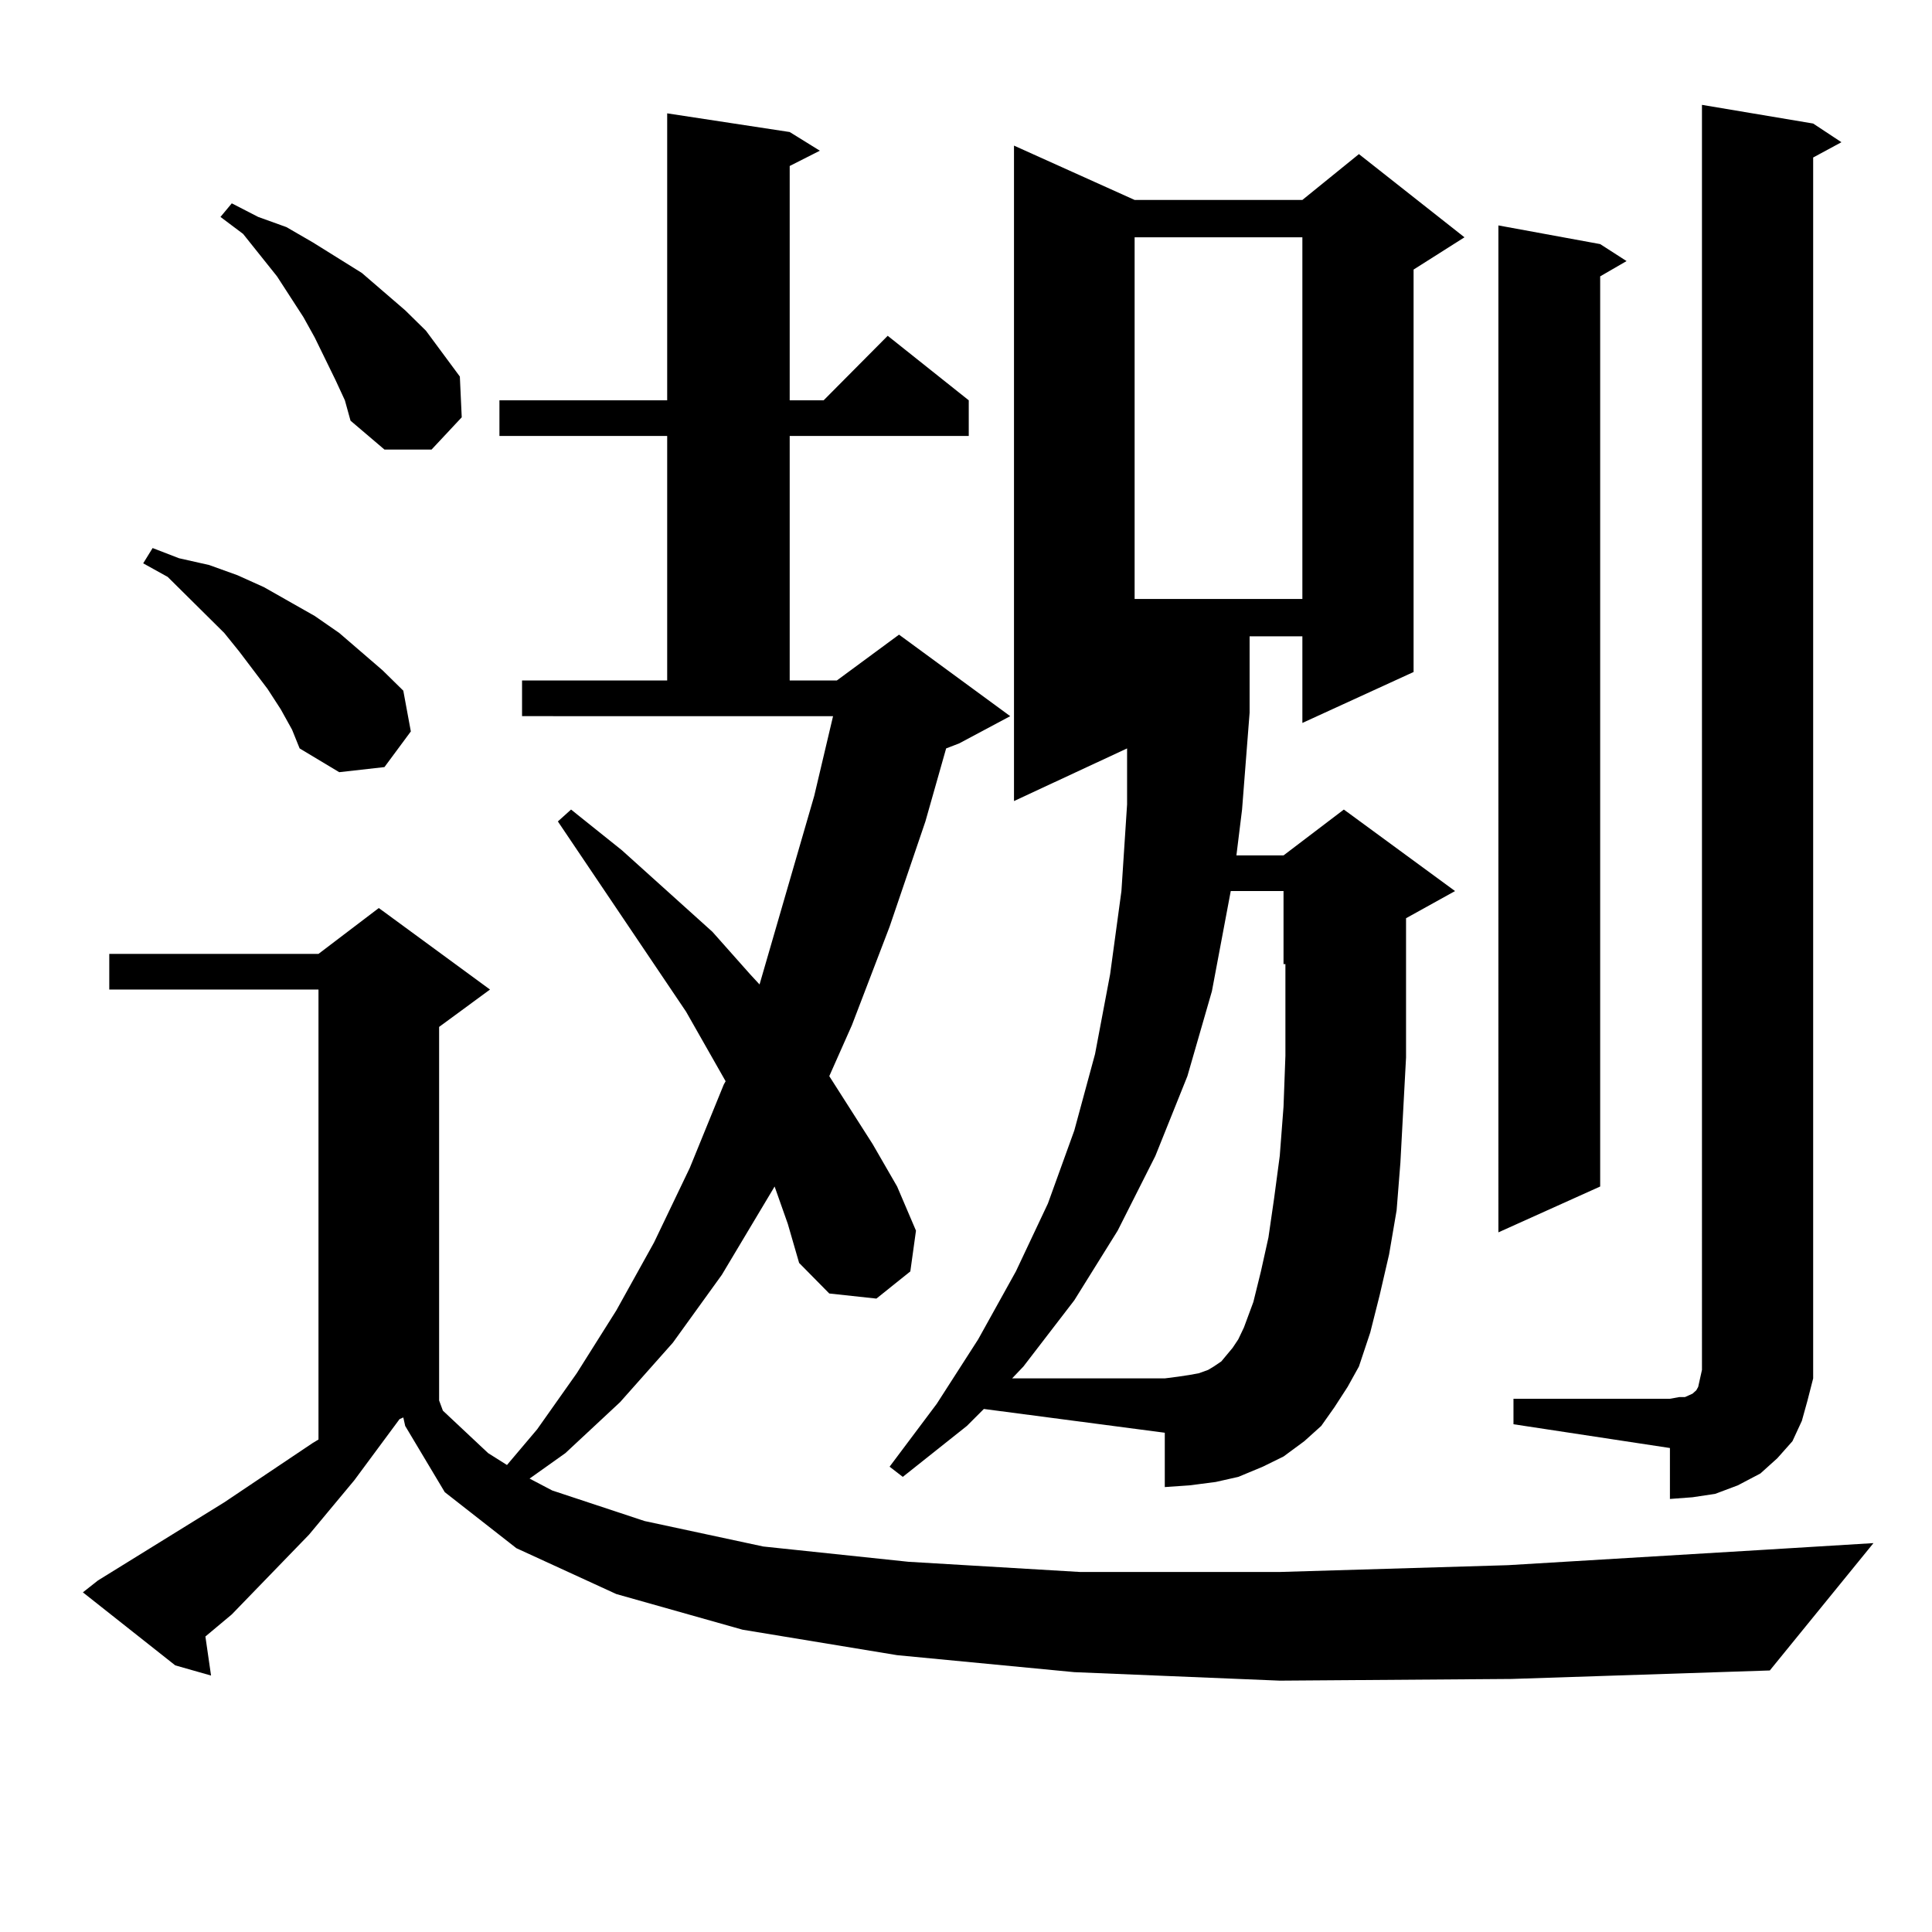 <?xml version="1.0" encoding="utf-8"?>
<!-- Generator: Adobe Illustrator 16.0.0, SVG Export Plug-In . SVG Version: 6.00 Build 0)  -->
<!DOCTYPE svg PUBLIC "-//W3C//DTD SVG 1.1//EN" "http://www.w3.org/Graphics/SVG/1.1/DTD/svg11.dtd">
<svg version="1.1" id="图层_1" xmlns="http://www.w3.org/2000/svg" xmlns:xlink="http://www.w3.org/1999/xlink" x="0px" y="0px"
	 width="1000px" height="1000px" viewBox="0 0 1000 1000" enable-background="new 0 0 1000 1000" xml:space="preserve">
<path d="M662.398,869.898l-106.339-4.395l-91.705-8.789l-79.998-13.184l-65.364-18.457l-51.706-23.73l-37.072-29.004l-20.487-34.277
	l-0.976-4.395l-1.951,0.879l-23.414,31.641l-23.414,28.125l-39.999,41.309l-13.658,11.426l2.927,20.215l-18.536-5.273
	l-47.804-37.793l7.805-6.152l65.364-40.43l45.853-30.762l2.927-1.758v-232.91H56.56v-18.457h108.29l31.219-23.73l57.559,42.188
	l-26.34,19.336v193.359l1.951,5.273l23.414,21.973l9.756,6.152l15.609-18.457l20.487-29.004l20.487-32.52l19.512-35.156
	l18.536-38.672l17.561-43.066l0.976-1.758l-20.487-36.035l-66.34-98.438l6.829-6.152l26.341,21.094l46.828,42.188l19.512,21.973
	l4.878,5.273l28.292-97.559l9.756-41.309H270.213v-18.457h75.12V225.66h-86.827v-18.457h86.827V58.668l63.413,9.668l15.609,9.668
	l-15.609,7.91v121.289h17.561l33.17-33.398l41.95,33.398v18.457h-92.681v126.563h24.39l32.194-23.73l57.56,42.188l-26.341,14.063
	l-6.829,2.637l-10.731,37.793l-18.536,54.492l-19.512,50.977l-11.707,26.367l22.438,35.156l12.683,21.973l9.756,22.852
	l-2.927,21.094l-17.561,14.063l-24.39-2.637l-15.609-15.82l-5.854-20.215l-6.829-19.336l-27.316,45.703l-25.365,35.156
	l-27.316,30.762l-28.292,26.367l-18.536,13.184l11.707,6.152l47.804,15.82l61.462,13.184l75.12,7.91l88.778,5.273h103.412
	l118.046-3.516l131.704-7.91l57.56-3.516l-53.657,65.918l-133.655,4.395L662.398,869.898z M145.338,367.164l-6.829-10.547
	l-14.634-19.336l-7.805-9.668l-9.756-9.668l-19.512-19.336l-12.683-7.031l4.878-7.91l13.658,5.273l15.609,3.516l14.634,5.273
	l13.658,6.152l26.341,14.941l12.683,8.789l22.438,19.336l10.731,10.547l3.902,21.094l-13.658,18.457l-23.414,2.637l-20.487-12.305
	l-3.902-9.668L145.338,367.164z M173.63,196.656l-10.731-21.973l-5.854-10.547l-13.658-21.094l-17.561-21.973l-11.707-8.789
	l5.854-7.031l13.658,7.031l14.634,5.273l13.658,7.91l12.683,7.91l12.683,7.91l22.438,19.336l10.731,10.547l17.56,23.73l0.976,21.094
	l-15.609,16.699h-24.39l-17.561-14.941l-2.927-10.547L173.63,196.656z M500.451,738.063l-33.17,26.367l-6.829-5.273l24.39-32.52
	l21.463-33.398l19.512-35.156l16.585-35.156l13.658-37.793l10.731-39.551l7.805-41.309l5.854-43.066l2.927-44.824v-29.004
	l-58.535,27.246V75.367l62.438,28.125h86.827l29.268-23.73l54.633,43.066l-26.341,16.699v208.301l-57.56,26.367v-44.824h-27.316
	v39.551l-3.902,50.098l-2.927,23.73h24.39l31.219-23.73l57.56,42.188l-25.365,14.063v9.668v62.402l-2.927,54.492l-1.951,24.609
	l-3.902,22.852l-4.878,21.094l-4.878,19.336l-5.854,17.578l-5.854,10.547l-6.829,10.547l-6.829,9.668l-8.78,7.91l-10.731,7.91
	l-10.731,5.273l-12.683,5.273l-11.707,2.637l-13.658,1.758l-12.683,0.879v-28.125l-93.656-12.305L500.451,738.063z M652.643,658.082
	l3.902-17.578l2.927-20.215l2.927-21.973l1.951-25.488l0.976-26.367V499h-0.976v-37.793h-27.316l-9.756,51.855l-12.683,43.945
	l-16.585,41.309l-19.512,38.672l-22.438,36.035l-26.341,34.277l-5.854,6.152h79.022l6.829-0.879l5.854-0.879l4.878-0.879
	l4.878-1.758l2.927-1.758l3.902-2.637l2.927-3.516l2.927-3.516l2.927-4.395l2.927-6.152l4.878-13.184L652.643,658.082z
	 M587.278,122.828v187.207h86.827V122.828H587.278z M828.248,126.344l13.658,8.789l-13.658,7.91v471.094l-52.682,23.73V116.676
	L828.248,126.344z M783.371,724h80.974l4.878-0.879h2.927l1.951-0.879l1.951-0.879l0.976-0.879l0.976-0.879l0.976-1.758l0.976-4.395
	l0.976-4.395V54.273l57.56,9.668l14.634,9.668l-14.634,7.91v620.508v11.426l-2.927,11.426l-2.927,10.547l-4.878,10.547l-7.805,8.789
	l-8.78,7.91l-11.707,6.152l-11.707,4.395l-11.707,1.758l-11.707,0.879v-26.367l-80.974-12.305V724z"/>
</svg>
